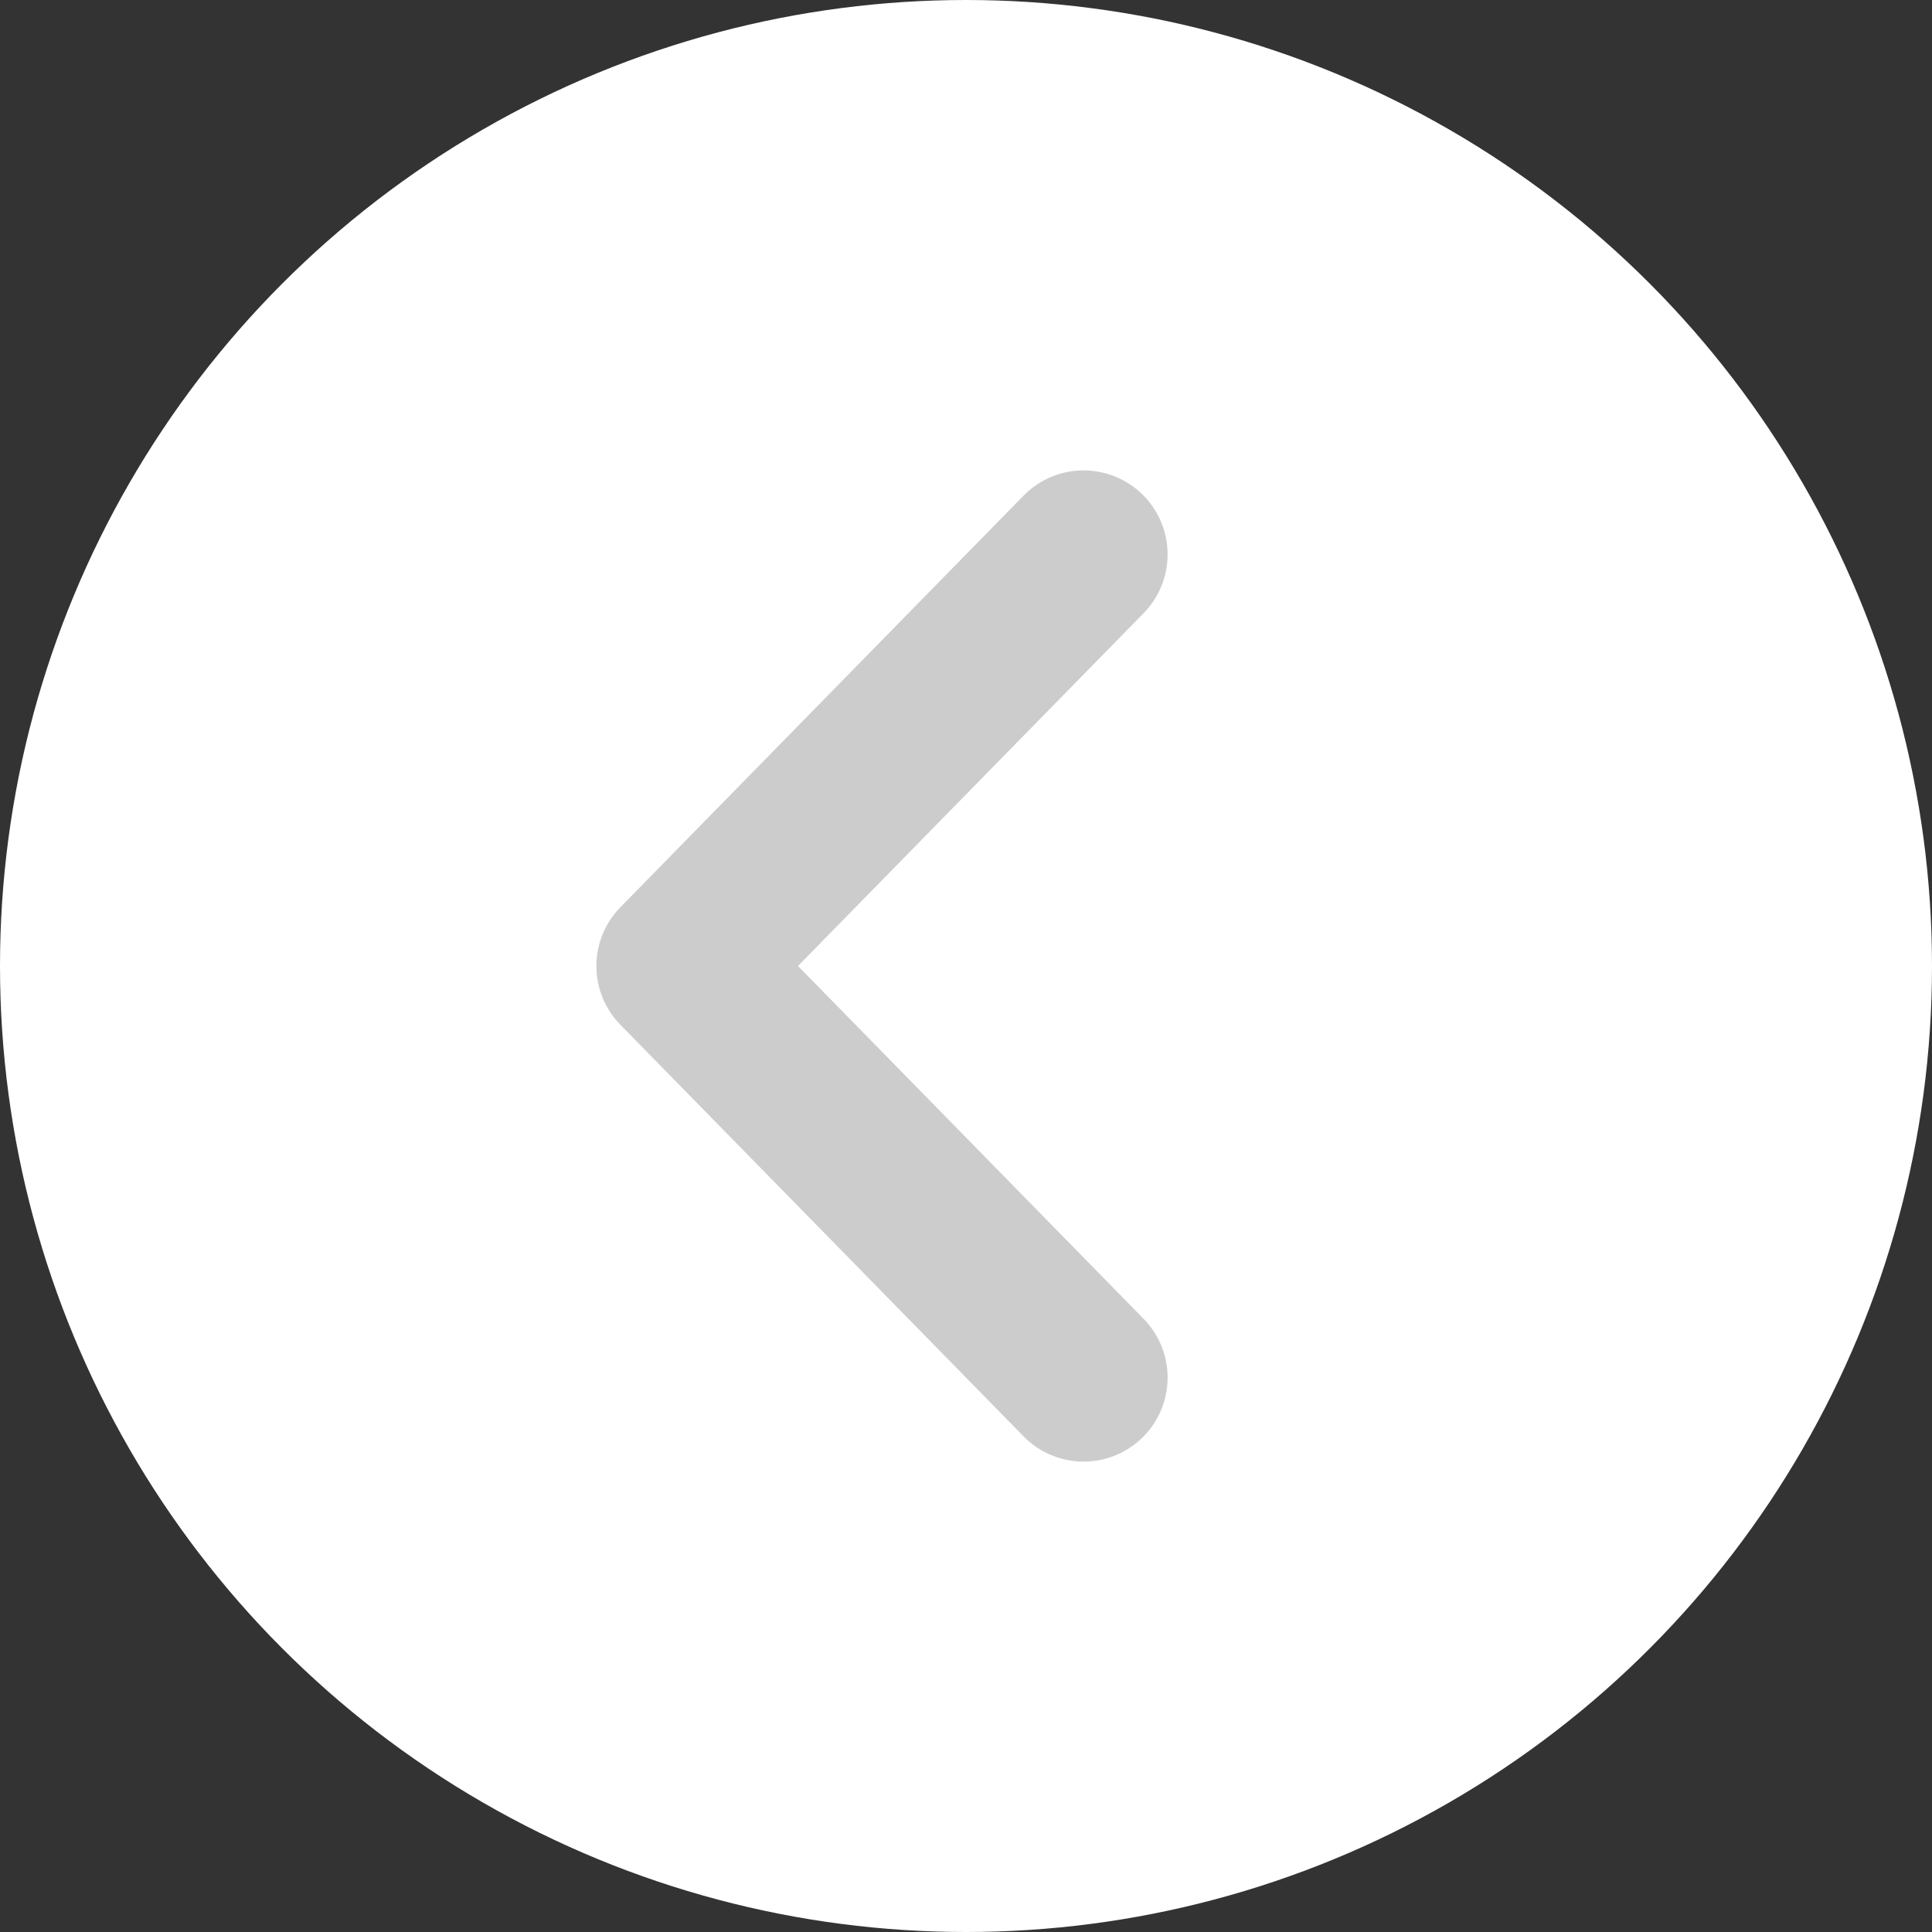 <svg version="1.1"
	 xmlns="http://www.w3.org/2000/svg" xmlns:xlink="http://www.w3.org/1999/xlink" xmlns:a="http://ns.adobe.com/AdobeSVGViewerExtensions/3.0/"
	 x="0px" y="0px" width="23px" height="23px" viewBox="0 0 23 23" enable-background="new 0 0 23 23" xml:space="preserve">
<rect x="0" y="0" width="23" height="23" fill="#333333" stroke="none"/>
<defs>
</defs>
<circle fill="#FFFFFF" cx="11.5" cy="11.5" r="11.5"/>
<polyline fill="none" stroke="#CCCCCC" stroke-width="2" stroke-linecap="round" stroke-linejoin="round" stroke-miterlimit="10" points="
	12.9,16.4 8.1,11.5 12.9,6.6 "/>
</svg>